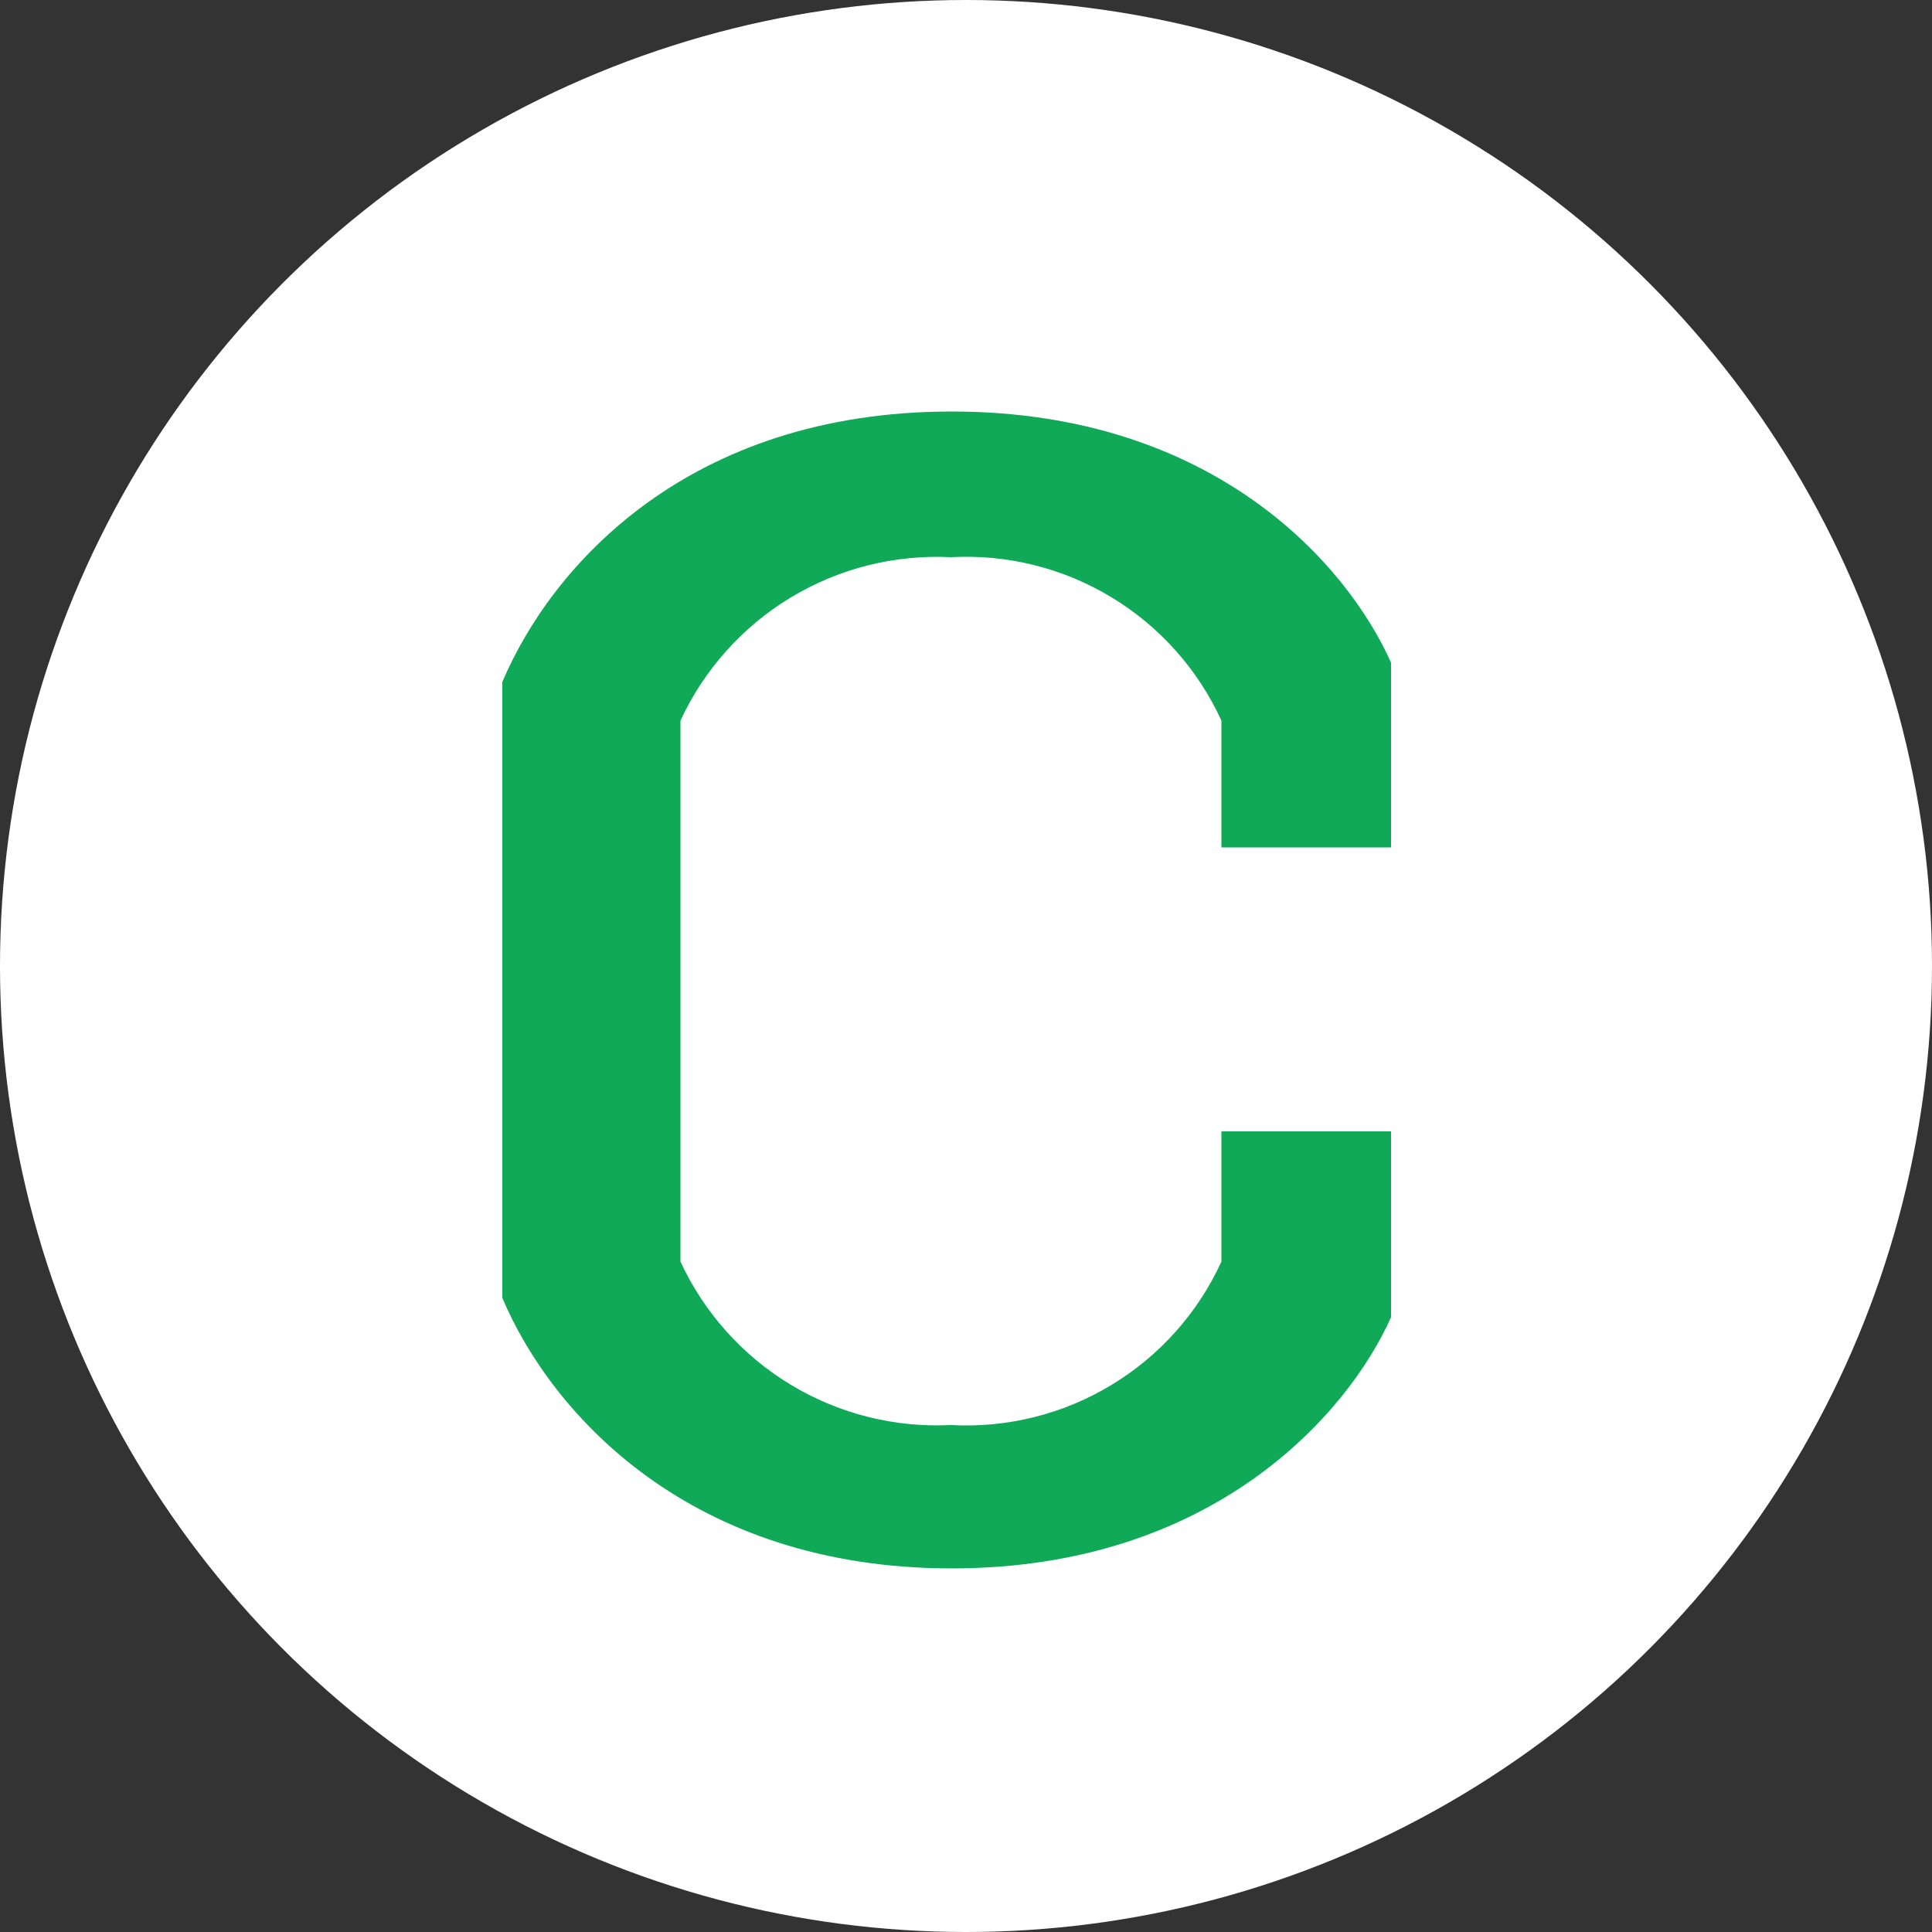 <?xml version="1.0" encoding="UTF-8"?>
<svg xmlns="http://www.w3.org/2000/svg" width="50" height="50" viewBox="0 0 50 50" fill="none">
  <rect x="0" y="0" width="50" height="50" fill="#333333" stroke="none"/>
  <circle cx="25" cy="25" r="25" fill="white"></circle>
  <mask id="mask0_15_538" style="mask-type:alpha" maskUnits="userSpaceOnUse" x="0" y="0" width="50" height="50">
    <circle cx="25" cy="25" r="25" fill="#D9D9D9"></circle>
  </mask>
  <g mask="url(#mask0_15_538)">
</g>
  <g clip-path="url(#clip0_15_538)">
    <path d="M36 17.17V21.93H31.61V18.65C31.003 17.323 30.011 16.21 28.762 15.456C27.514 14.701 26.067 14.34 24.61 14.42C23.154 14.347 21.71 14.711 20.463 15.464C19.216 16.218 18.222 17.328 17.61 18.65V32.65C18.222 33.972 19.216 35.082 20.463 35.836C21.71 36.589 23.154 36.953 24.61 36.88C26.067 36.96 27.514 36.599 28.762 35.844C30.011 35.09 31.003 33.977 31.61 32.65V29.28H36V34.09C34.89 36.58 31.4 40.59 24.63 40.59C17.86 40.59 14.27 36.59 13 33.59V17.65C14.27 14.65 17.81 10.65 24.63 10.65C31.45 10.65 34.89 14.65 36 17.15" fill="#0FA958"></path>
  </g>
  <defs>
    <clipPath id="clip0_15_538">
      <rect width="23" height="31" fill="white" transform="translate(13 10)"></rect>
    </clipPath>
  </defs>
</svg>
